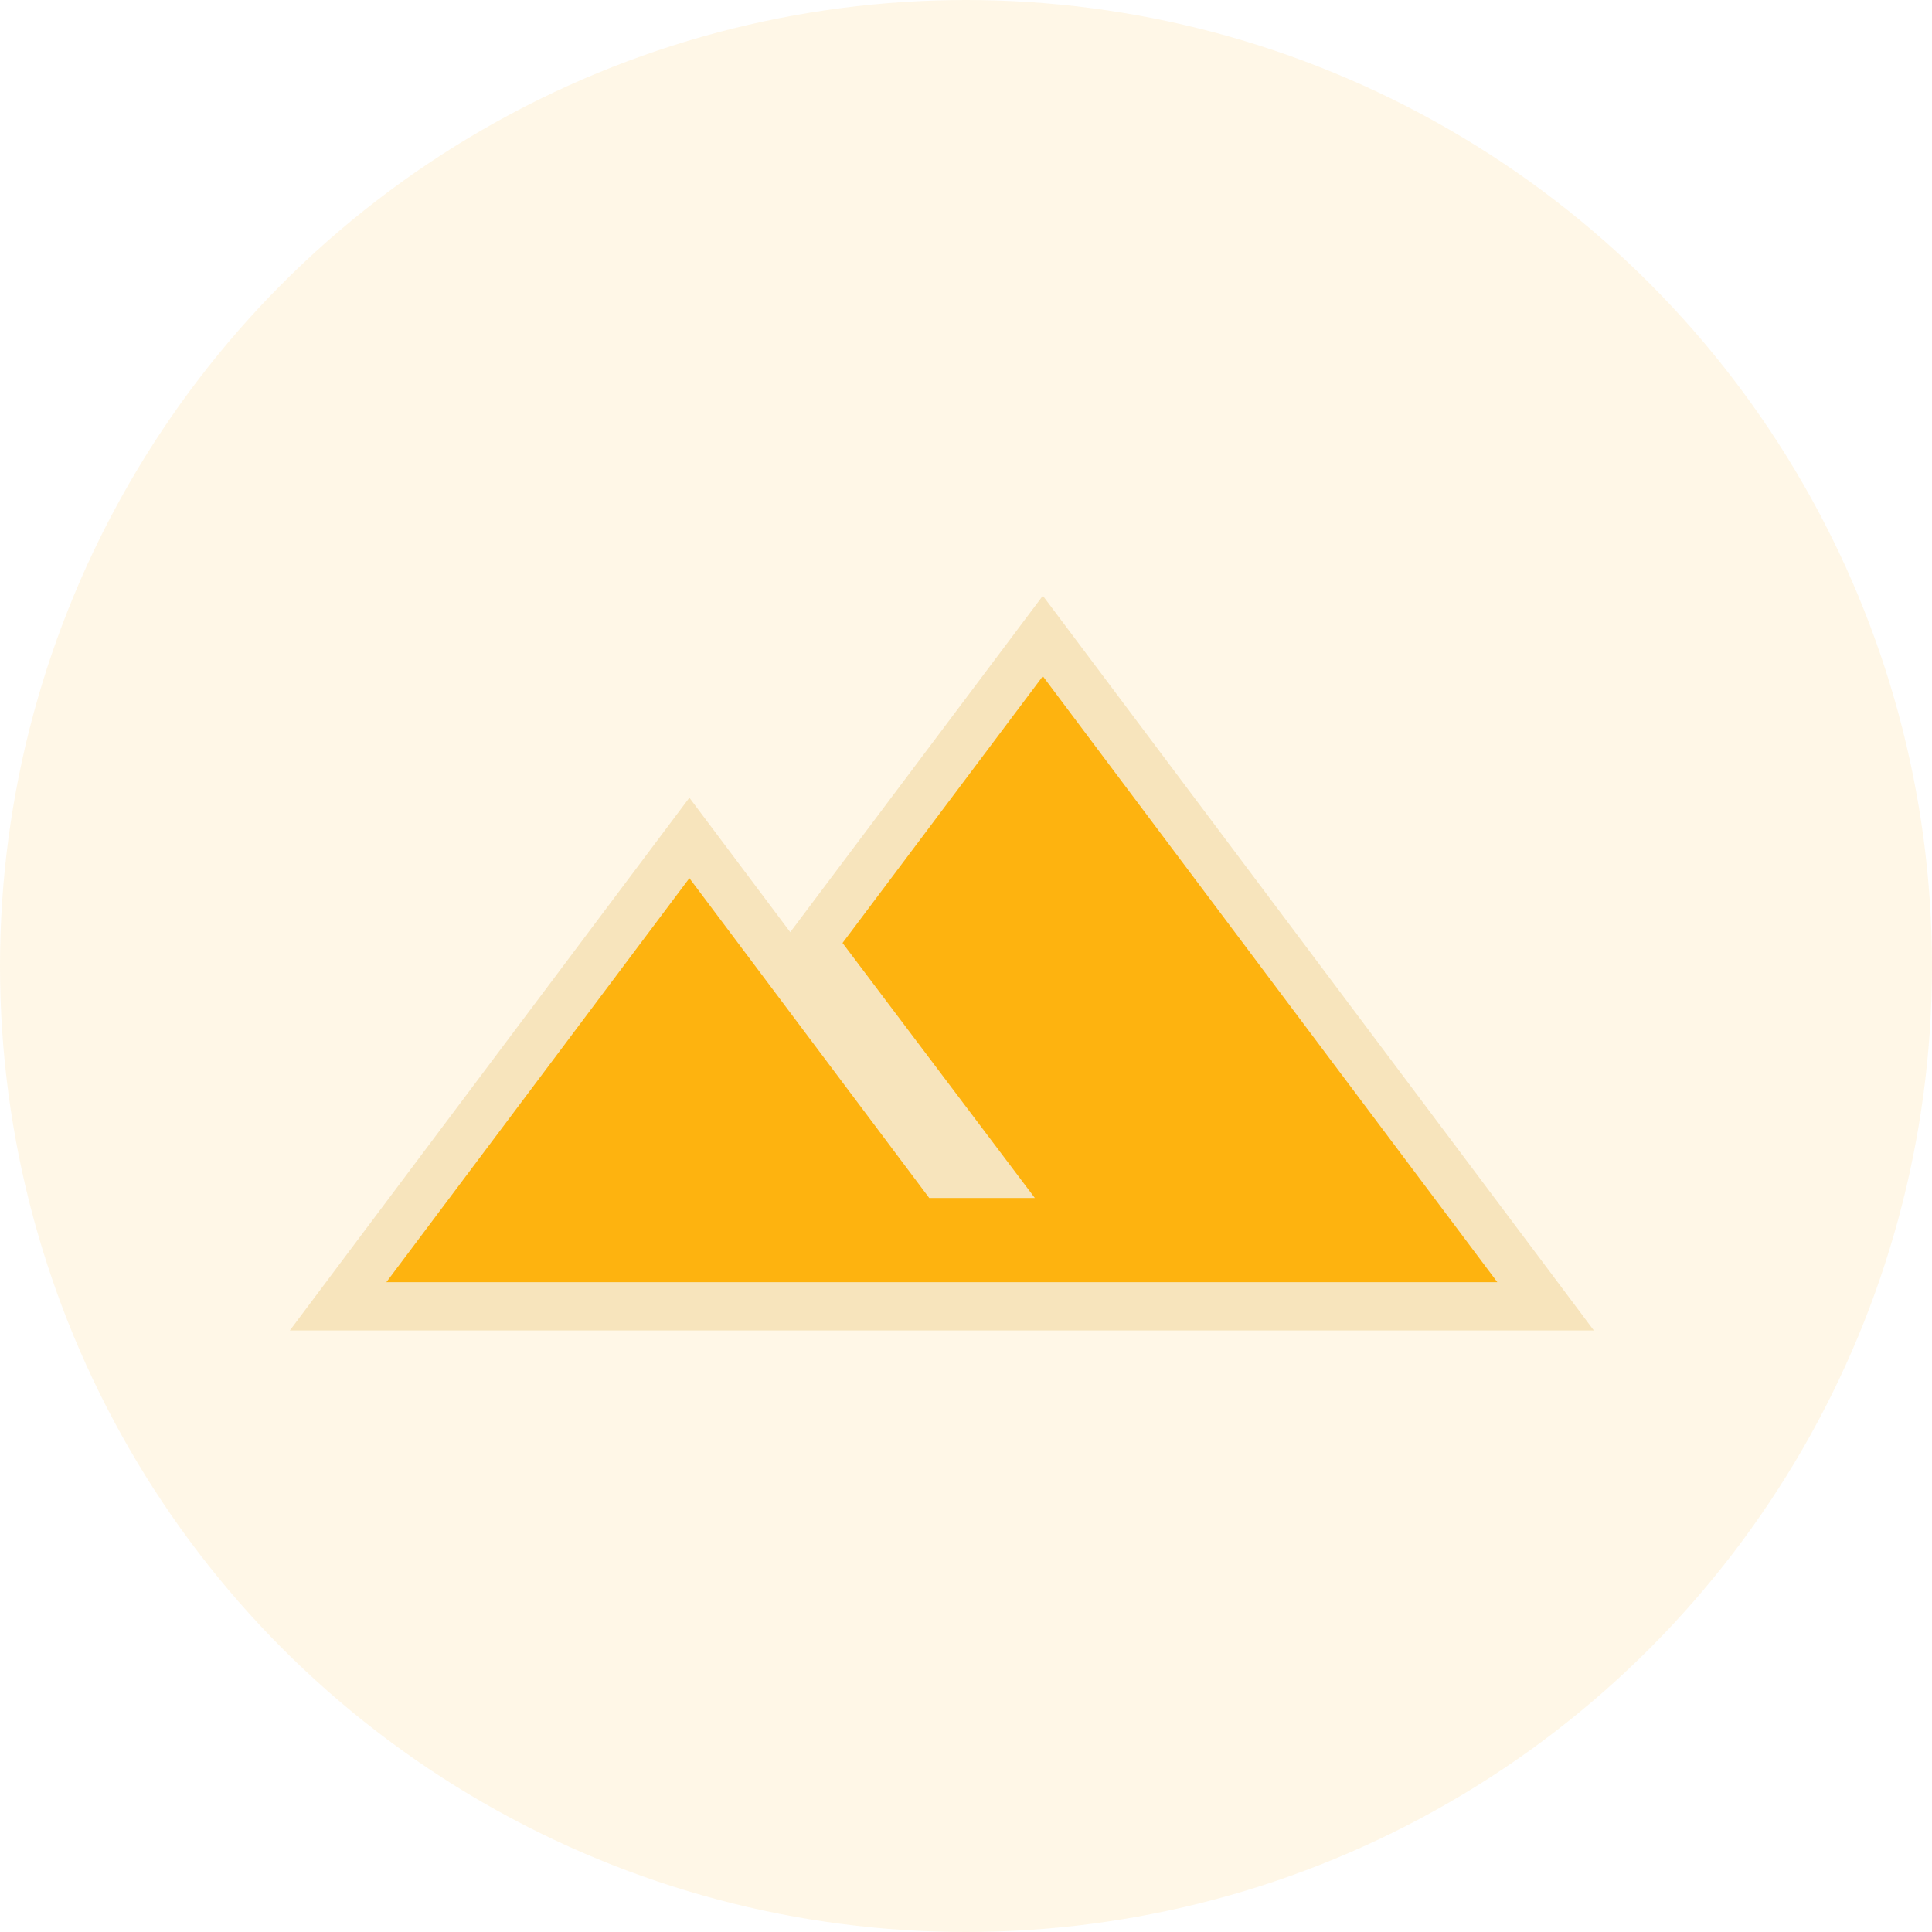 <svg width="40" height="40" viewBox="0 0 40 40" fill="none" xmlns="http://www.w3.org/2000/svg">
<circle cx="20" cy="20" r="20" fill="#FEB30F" fill-opacity="0.1"/>
<path d="M7.6 26.245L7 27.046H8H31H32L31.4 26.245L21.991 13.7L21.591 13.167L21.191 13.7L17.044 19.223L16.818 19.524L17.045 19.825L20.422 24.303H19.489L14.673 17.882L14.273 17.349L13.873 17.882L7.6 26.245Z" fill="#FEB30F" stroke="#F7E4BC"/>
</svg>
